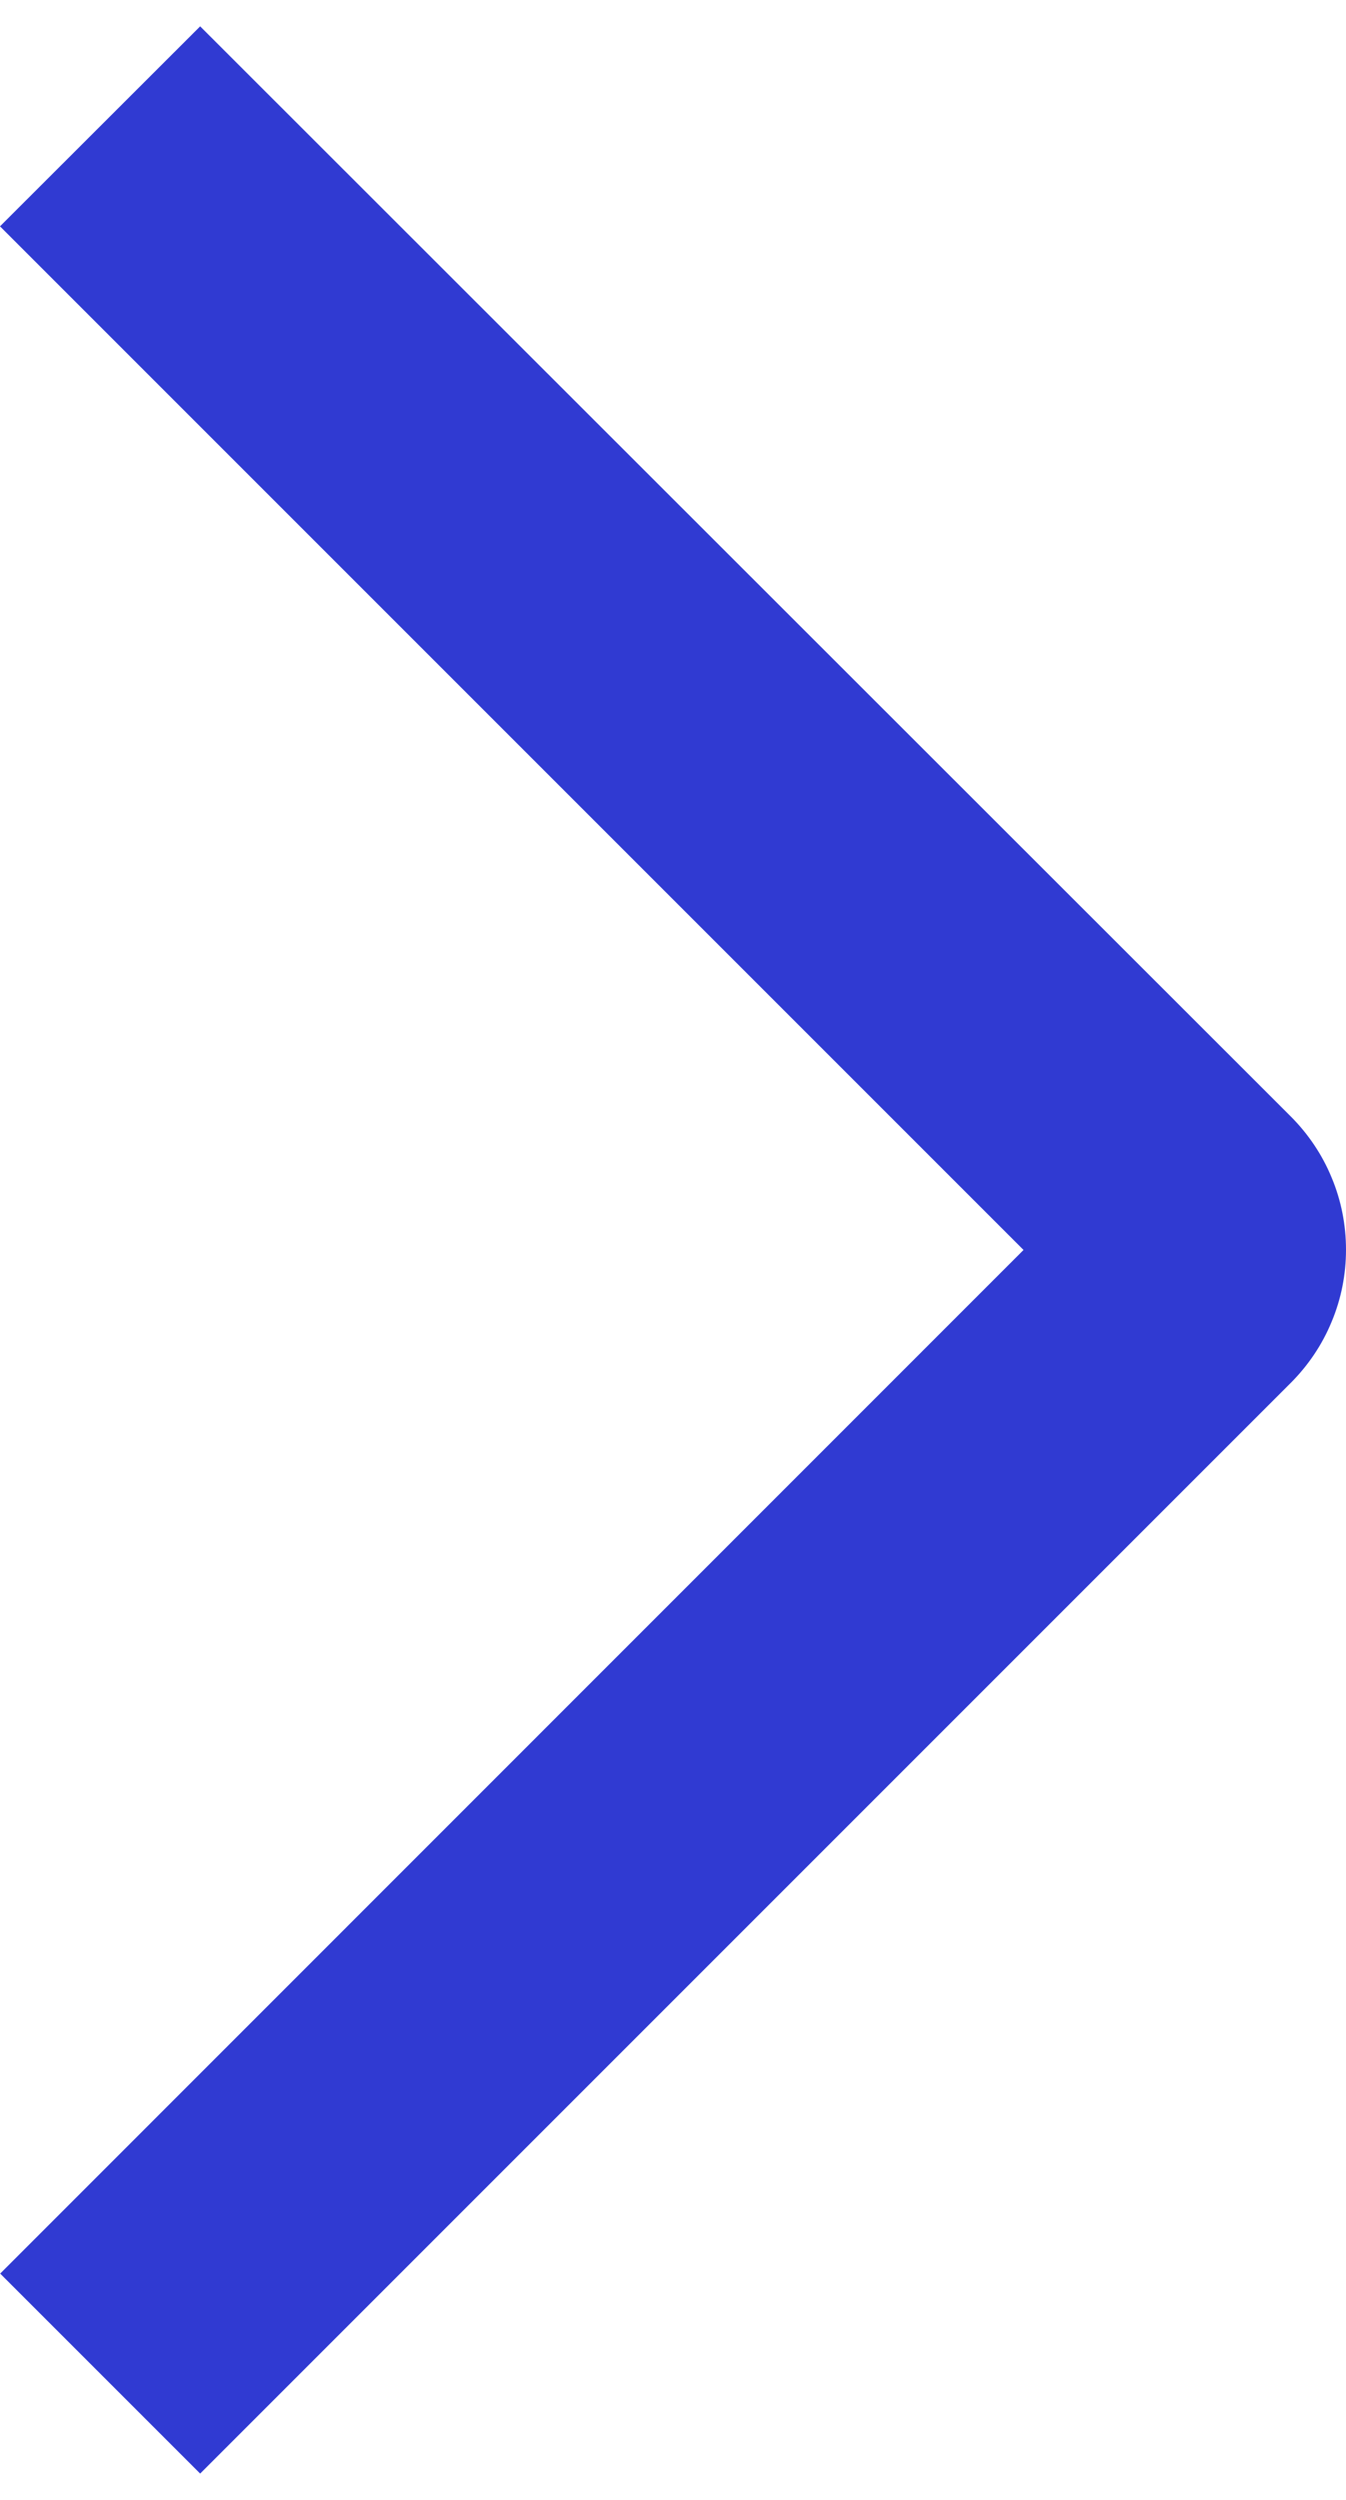 <svg width="7" height="13" viewBox="0 0 7 13" fill="none" xmlns="http://www.w3.org/2000/svg">
<path d="M0 1.177L1.041 0.137L6.712 5.805C6.803 5.896 6.876 6.004 6.925 6.123C6.975 6.242 7 6.37 7 6.499C7 6.627 6.975 6.755 6.925 6.874C6.876 6.993 6.803 7.101 6.712 7.192L1.041 12.863L0.001 11.823L5.323 6.5L0 1.177Z" fill="#303AD2"/>
</svg>
